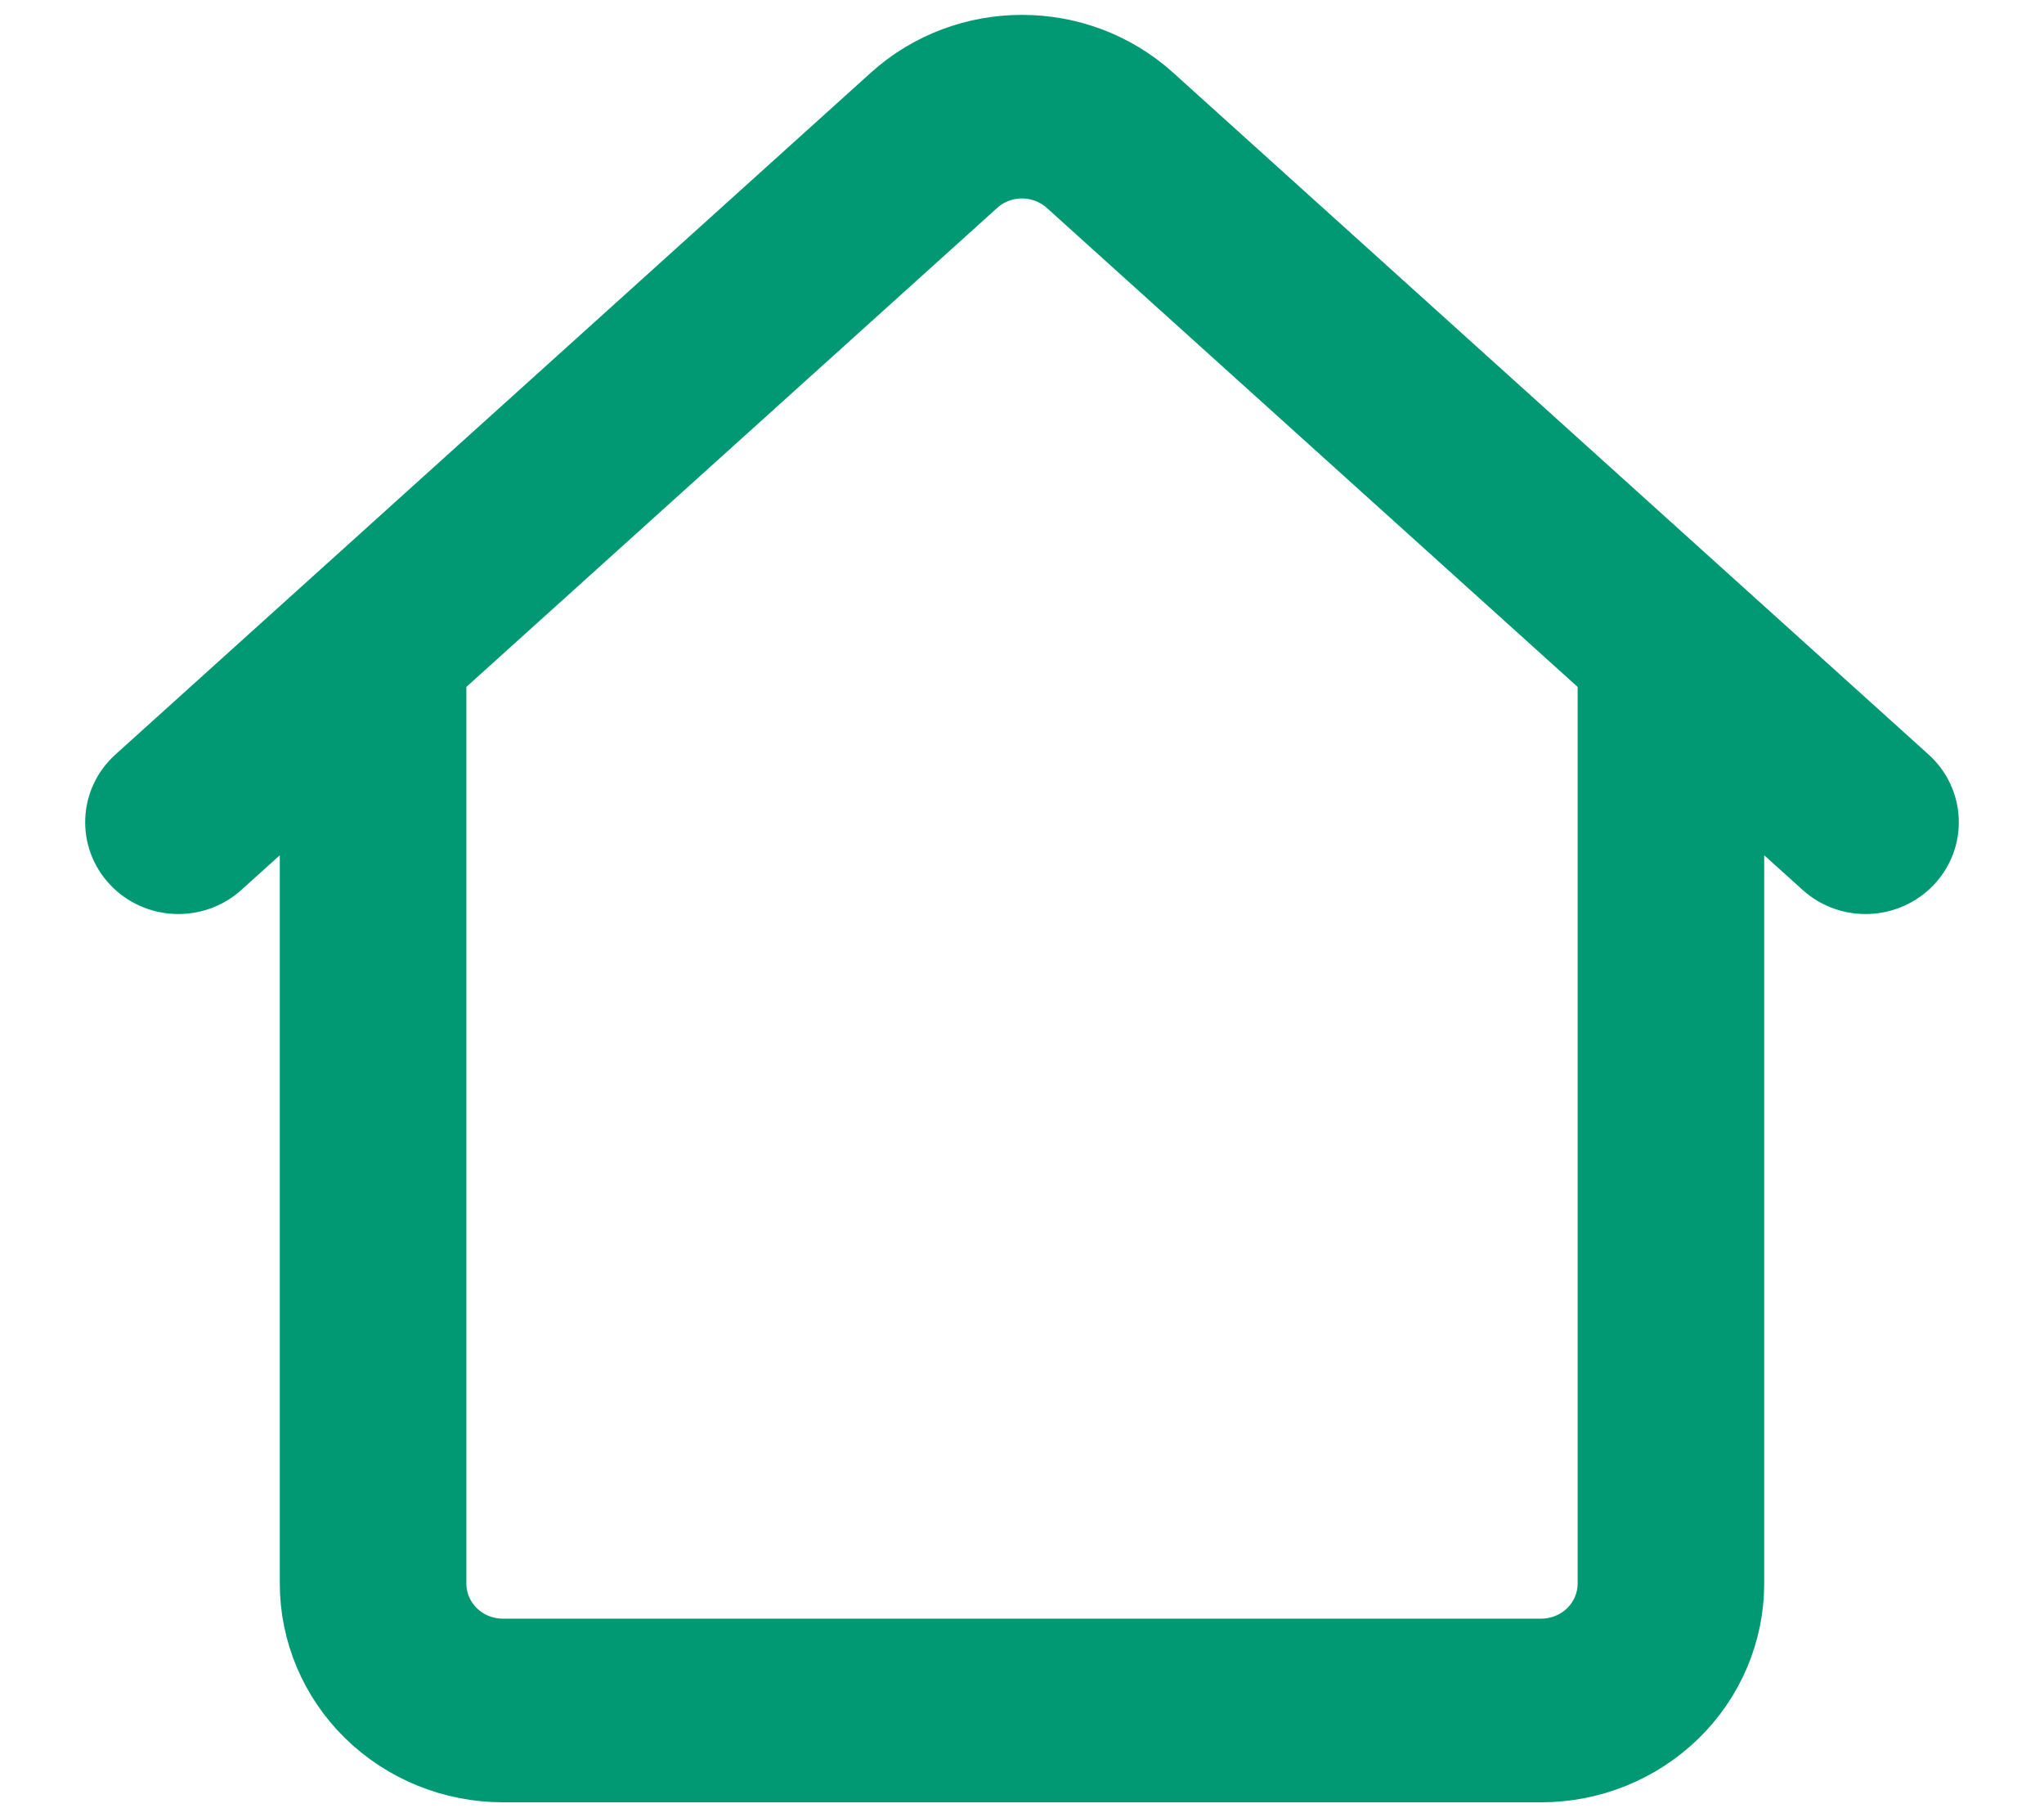 <svg width="18" height="16" viewBox="0 0 18 16" fill="none" xmlns="http://www.w3.org/2000/svg">
<path fill-rule="evenodd" clip-rule="evenodd" d="M2.714 6.969L1.958 7.65C1.727 7.859 1.365 7.845 1.151 7.618C0.938 7.392 0.952 7.038 1.184 6.829L7.837 0.825C8.494 0.233 9.506 0.233 10.163 0.825L16.816 6.829C17.048 7.038 17.062 7.392 16.849 7.618C16.634 7.845 16.273 7.859 16.042 7.65L15.286 6.969V13.943C15.286 14.388 15.105 14.814 14.784 15.128C14.462 15.442 14.027 15.619 13.572 15.619H4.429C3.974 15.619 3.538 15.442 3.216 15.128C2.895 14.814 2.714 14.388 2.714 13.943L2.714 6.969ZM14.143 5.937L9.387 1.646C9.168 1.448 8.831 1.448 8.613 1.646L3.857 5.937V13.943C3.857 14.091 3.917 14.233 4.024 14.338C4.131 14.443 4.277 14.502 4.428 14.502H13.571C13.723 14.502 13.869 14.443 13.976 14.338C14.083 14.233 14.143 14.091 14.143 13.943L14.143 5.937Z" fill="#009973" stroke="#009973" stroke-width="0.5"/>
</svg>
